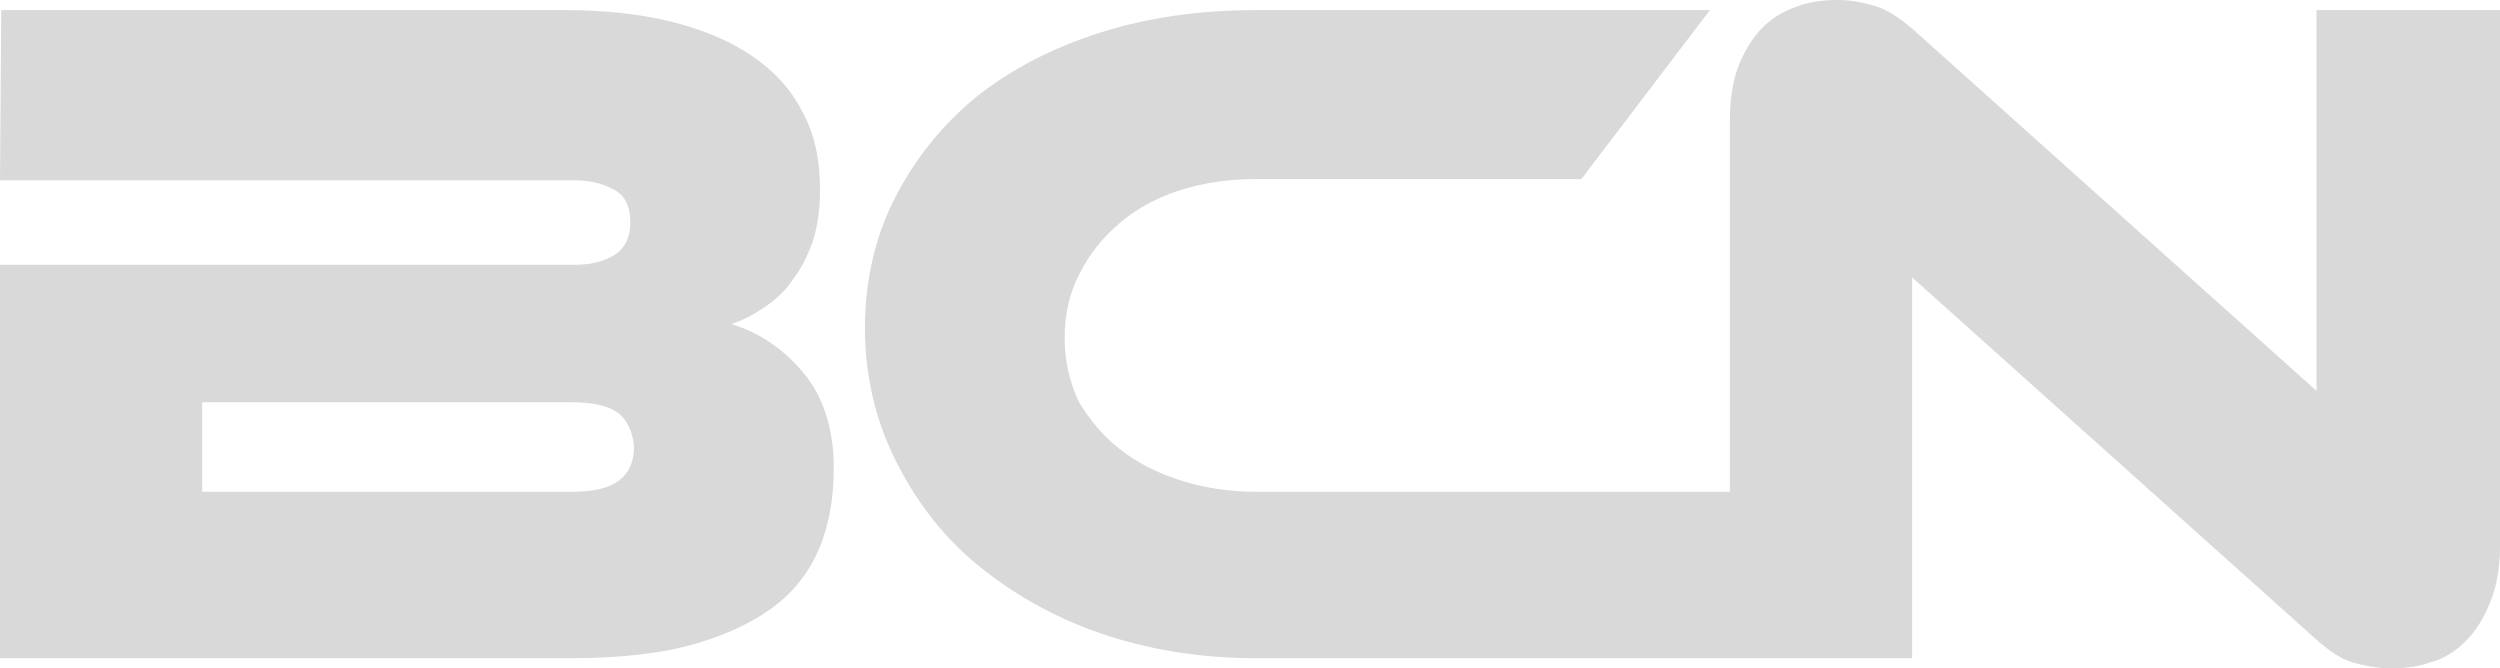 <svg width="101" height="27" viewBox="0 0 101 27" fill="none" xmlns="http://www.w3.org/2000/svg">
<path d="M32.02 11.309C31.717 11.768 31.314 12.124 30.86 12.43C30.406 12.736 30.003 12.94 29.549 13.092C30.708 13.449 31.666 14.111 32.473 15.079C33.28 16.047 33.684 17.372 33.684 18.9C33.684 20.021 33.532 20.989 33.179 21.957C32.826 22.874 32.272 23.689 31.465 24.351C30.658 25.013 29.549 25.574 28.187 25.981C26.826 26.389 25.111 26.592 23.044 26.592H0V10.698H23.195C23.8 10.698 24.305 10.596 24.758 10.341C25.212 10.087 25.464 9.628 25.464 8.966C25.464 8.304 25.212 7.845 24.758 7.641C24.305 7.387 23.75 7.285 23.195 7.285H0L0.05 0.408H22.842C24.405 0.408 25.817 0.56 27.078 0.866C28.338 1.172 29.448 1.63 30.355 2.241C31.263 2.853 31.969 3.617 32.423 4.534C32.927 5.451 33.129 6.47 33.129 7.692C33.129 8.457 33.028 9.17 32.826 9.781C32.625 10.341 32.372 10.851 32.02 11.309ZM25.011 16.709C24.607 16.404 24.002 16.251 23.094 16.251H8.169V19.868H23.094C24.002 19.868 24.607 19.715 25.011 19.409C25.414 19.104 25.616 18.645 25.616 18.034C25.565 17.474 25.363 17.015 25.011 16.709ZM45.231 18.136C45.937 18.696 46.743 19.104 47.701 19.409C48.66 19.715 49.668 19.868 50.777 19.868H70.258H77.25L74.275 26.592H50.727C48.458 26.592 46.34 26.236 44.424 25.574C42.508 24.911 40.844 23.943 39.432 22.772C38.02 21.6 36.961 20.174 36.154 18.543C35.347 16.913 34.944 15.13 34.944 13.245C34.944 11.36 35.347 9.577 36.154 7.998C36.961 6.419 38.07 5.043 39.432 3.923C40.844 2.802 42.508 1.936 44.424 1.325C46.34 0.713 48.458 0.408 50.727 0.408H69.081L63.888 7.234H50.727C49.618 7.234 48.609 7.387 47.651 7.692C46.693 7.998 45.886 8.457 45.231 9.017C44.575 9.577 44.02 10.24 43.617 11.055C43.214 11.819 43.012 12.685 43.012 13.653C43.012 14.57 43.214 15.436 43.567 16.2C44.02 16.964 44.575 17.626 45.231 18.136ZM100.597 24.351C100.344 24.962 100.042 25.472 99.638 25.879C99.235 26.287 98.781 26.592 98.227 26.745C97.672 26.949 97.117 27 96.563 27C96.058 27 95.504 26.898 94.999 26.745C94.495 26.592 93.941 26.185 93.285 25.574L77.25 11.207V26.592H69.888V4.891C69.888 4.025 69.989 3.311 70.241 2.649C70.493 2.038 70.796 1.528 71.199 1.121C71.603 0.713 72.056 0.458 72.611 0.255C73.166 0.051 73.72 -6.08538e-06 74.275 -6.08538e-06C74.779 -6.08538e-06 75.284 0.102 75.788 0.255C76.292 0.408 76.897 0.815 77.553 1.426L93.588 15.792V0.408H101V22.109C101 22.976 100.849 23.74 100.597 24.351Z" fill="#D9D9D9"/>
</svg>
